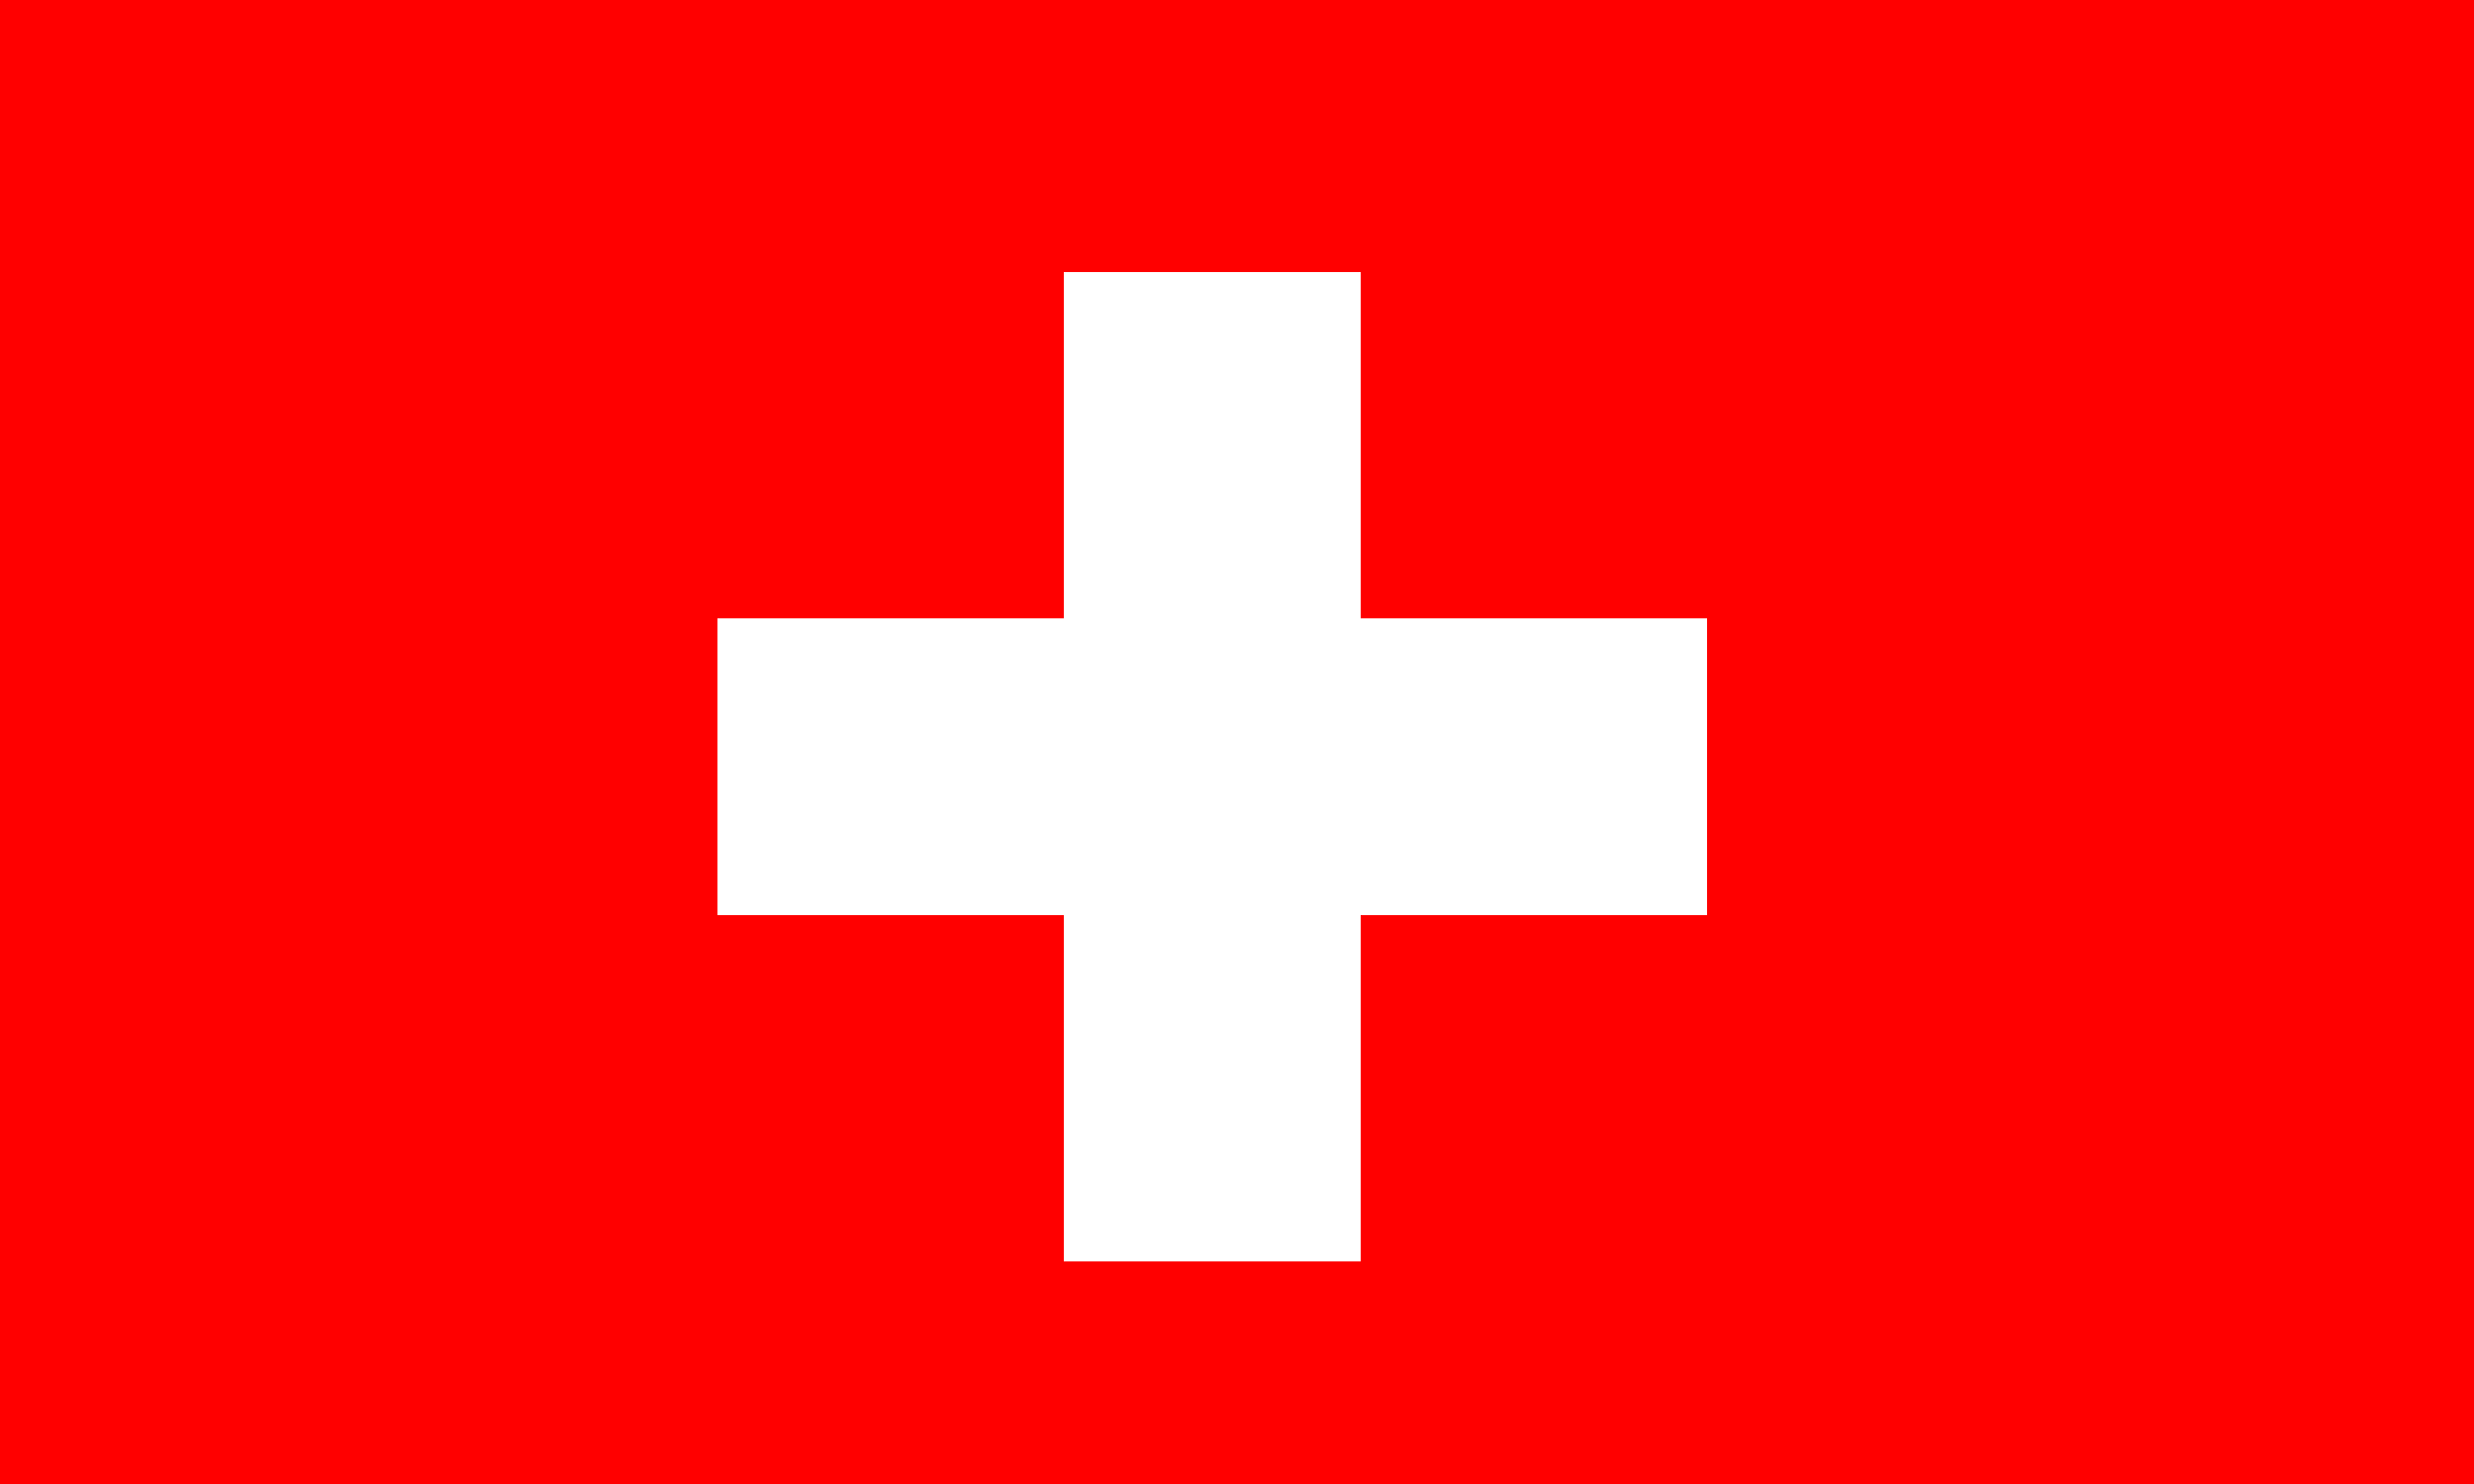 <?xml version="1.0"?>
<svg width="1000" height="600" viewBox="0 0 50 30" xmlns="http://www.w3.org/2000/svg">
	<path d="M0,0v30h50v-30z" fill="#f00"/>
	<path d="m21.5 5.5h6v7h7v6h-7v7h-6v-7h-7v-6h7z" fill="#fff"/>
</svg>
